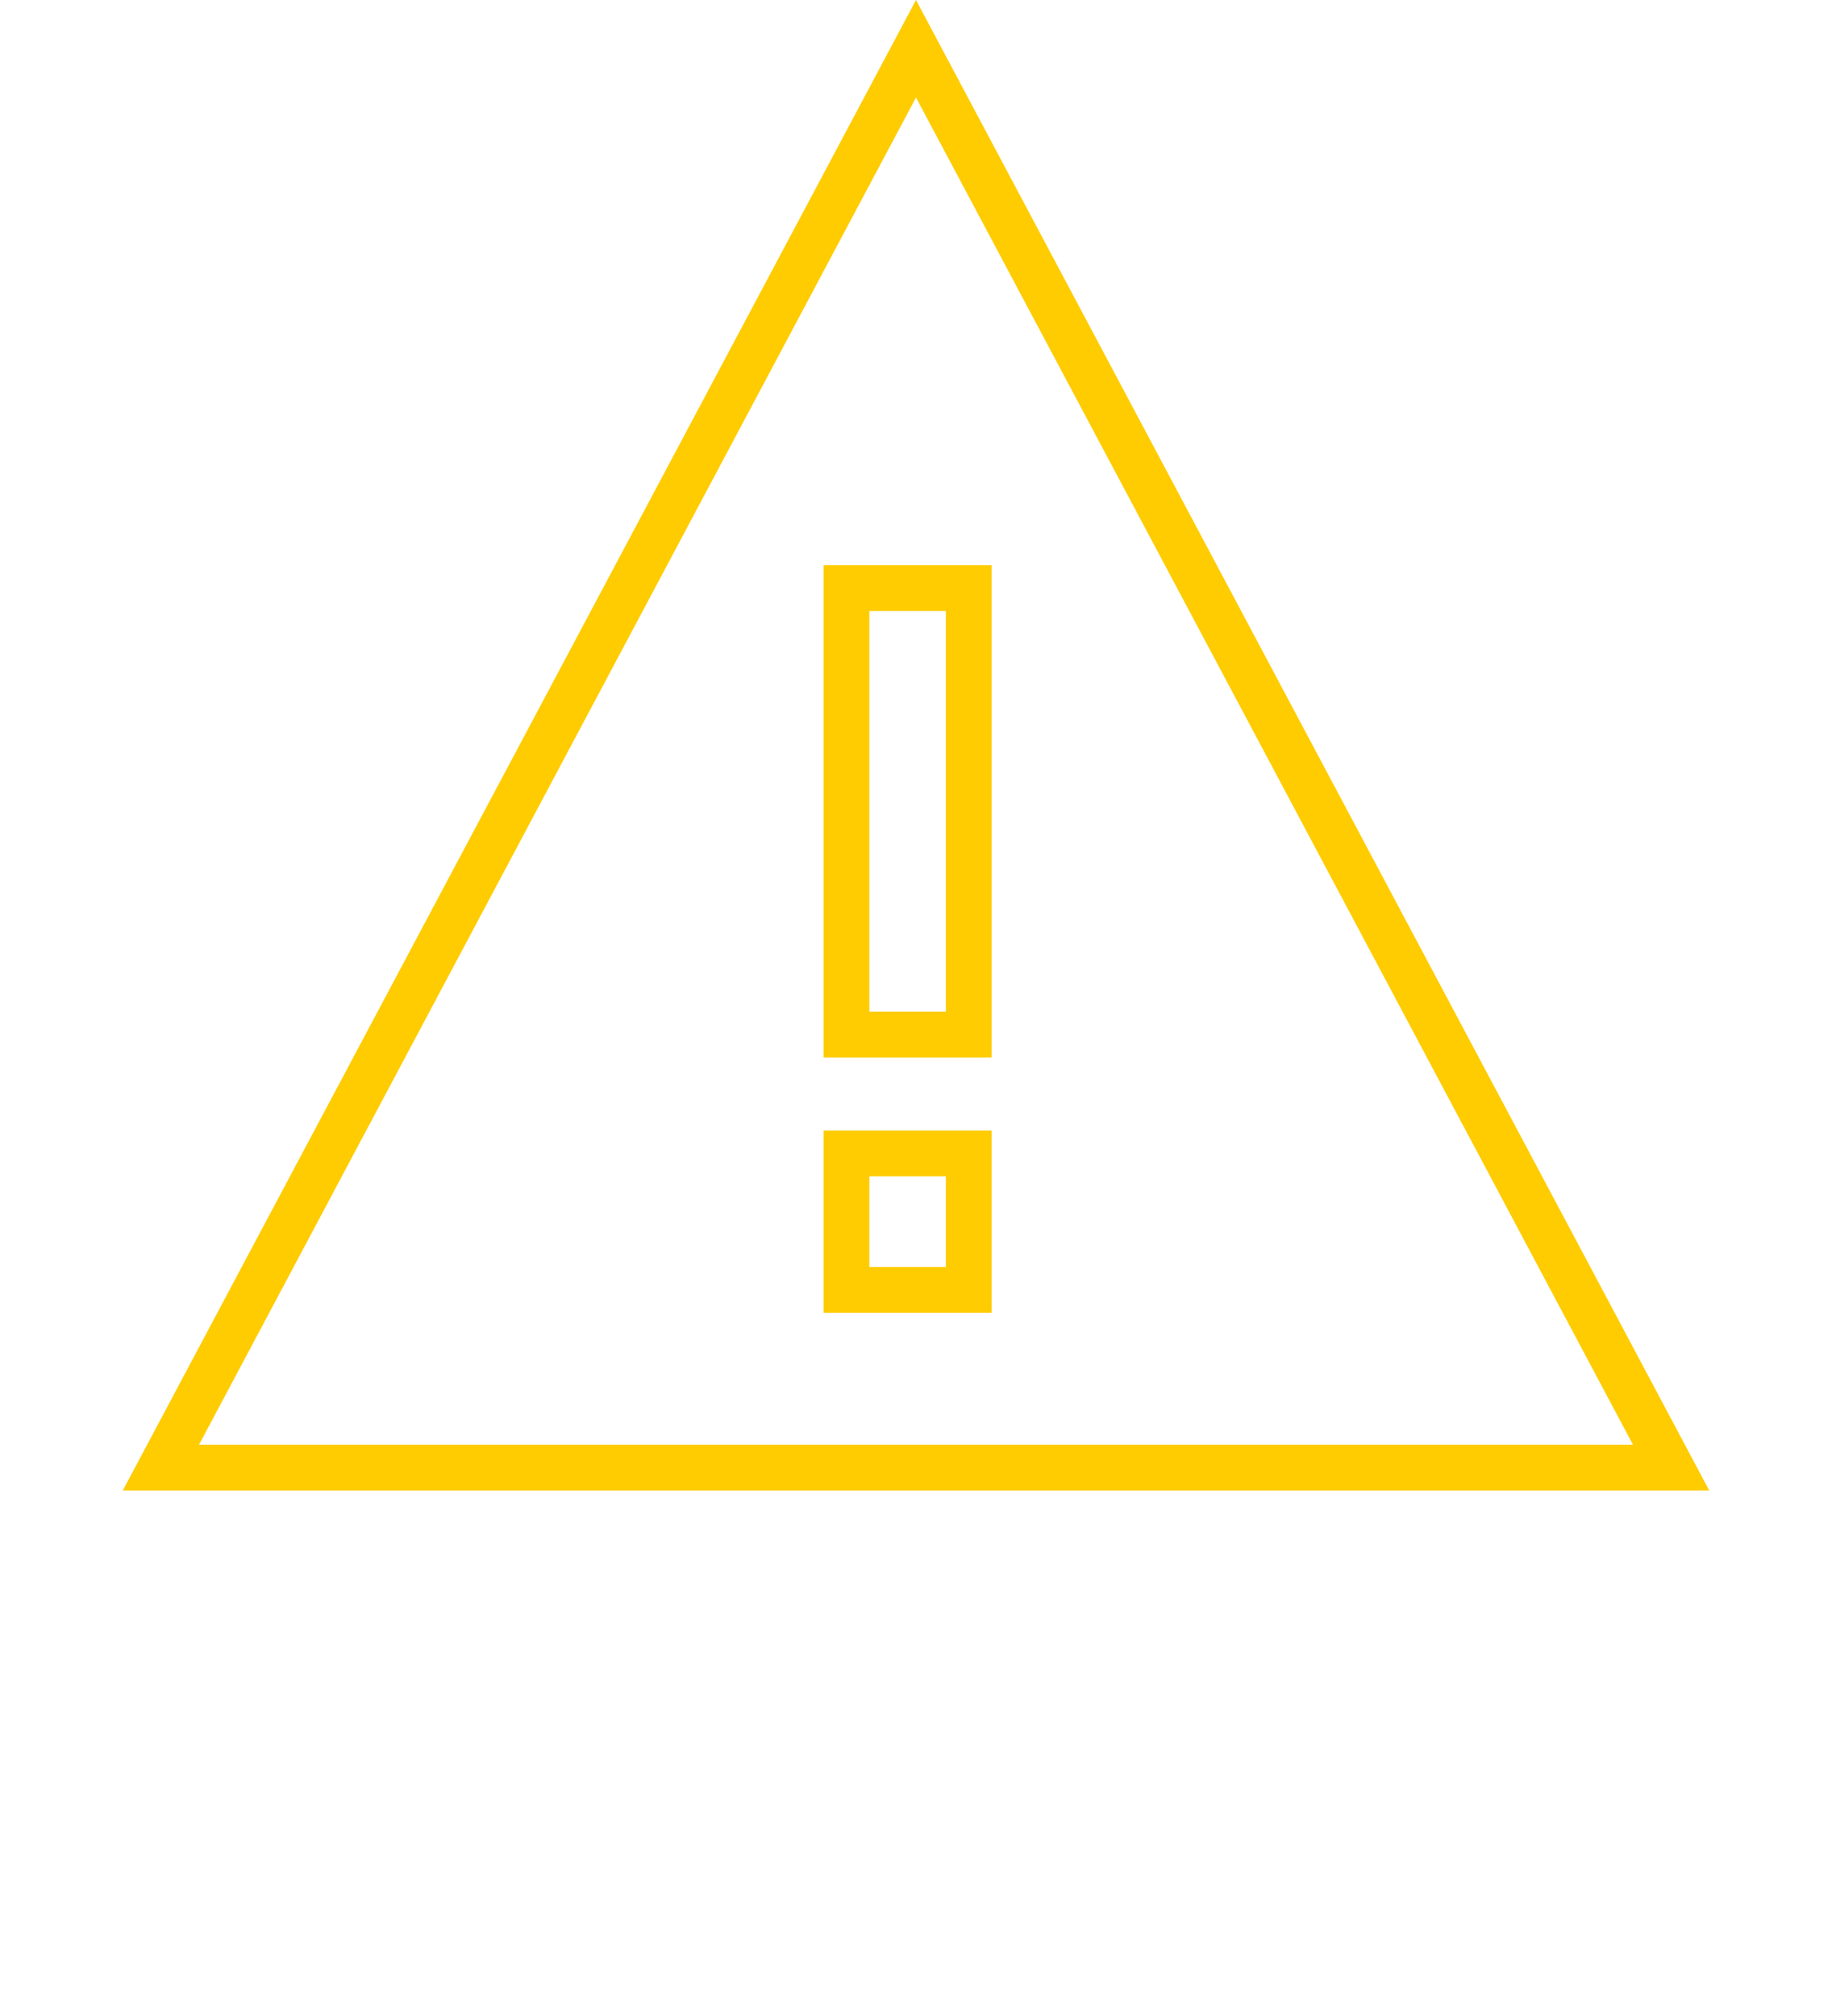 <?xml version="1.0" encoding="UTF-8"?> <svg xmlns="http://www.w3.org/2000/svg" width="40" height="44" viewBox="0 0 40 44" fill="none"> <path d="M3.512 32.033L20 1.064L36.488 32.033H3.512Z" stroke="#FECC00"></path> <rect x="18.482" y="25.173" width="2.67" height="2.979" stroke="#FECC00"></rect> <rect x="18.482" y="12.836" width="2.67" height="9.745" stroke="#FECC00"></rect> </svg> 
